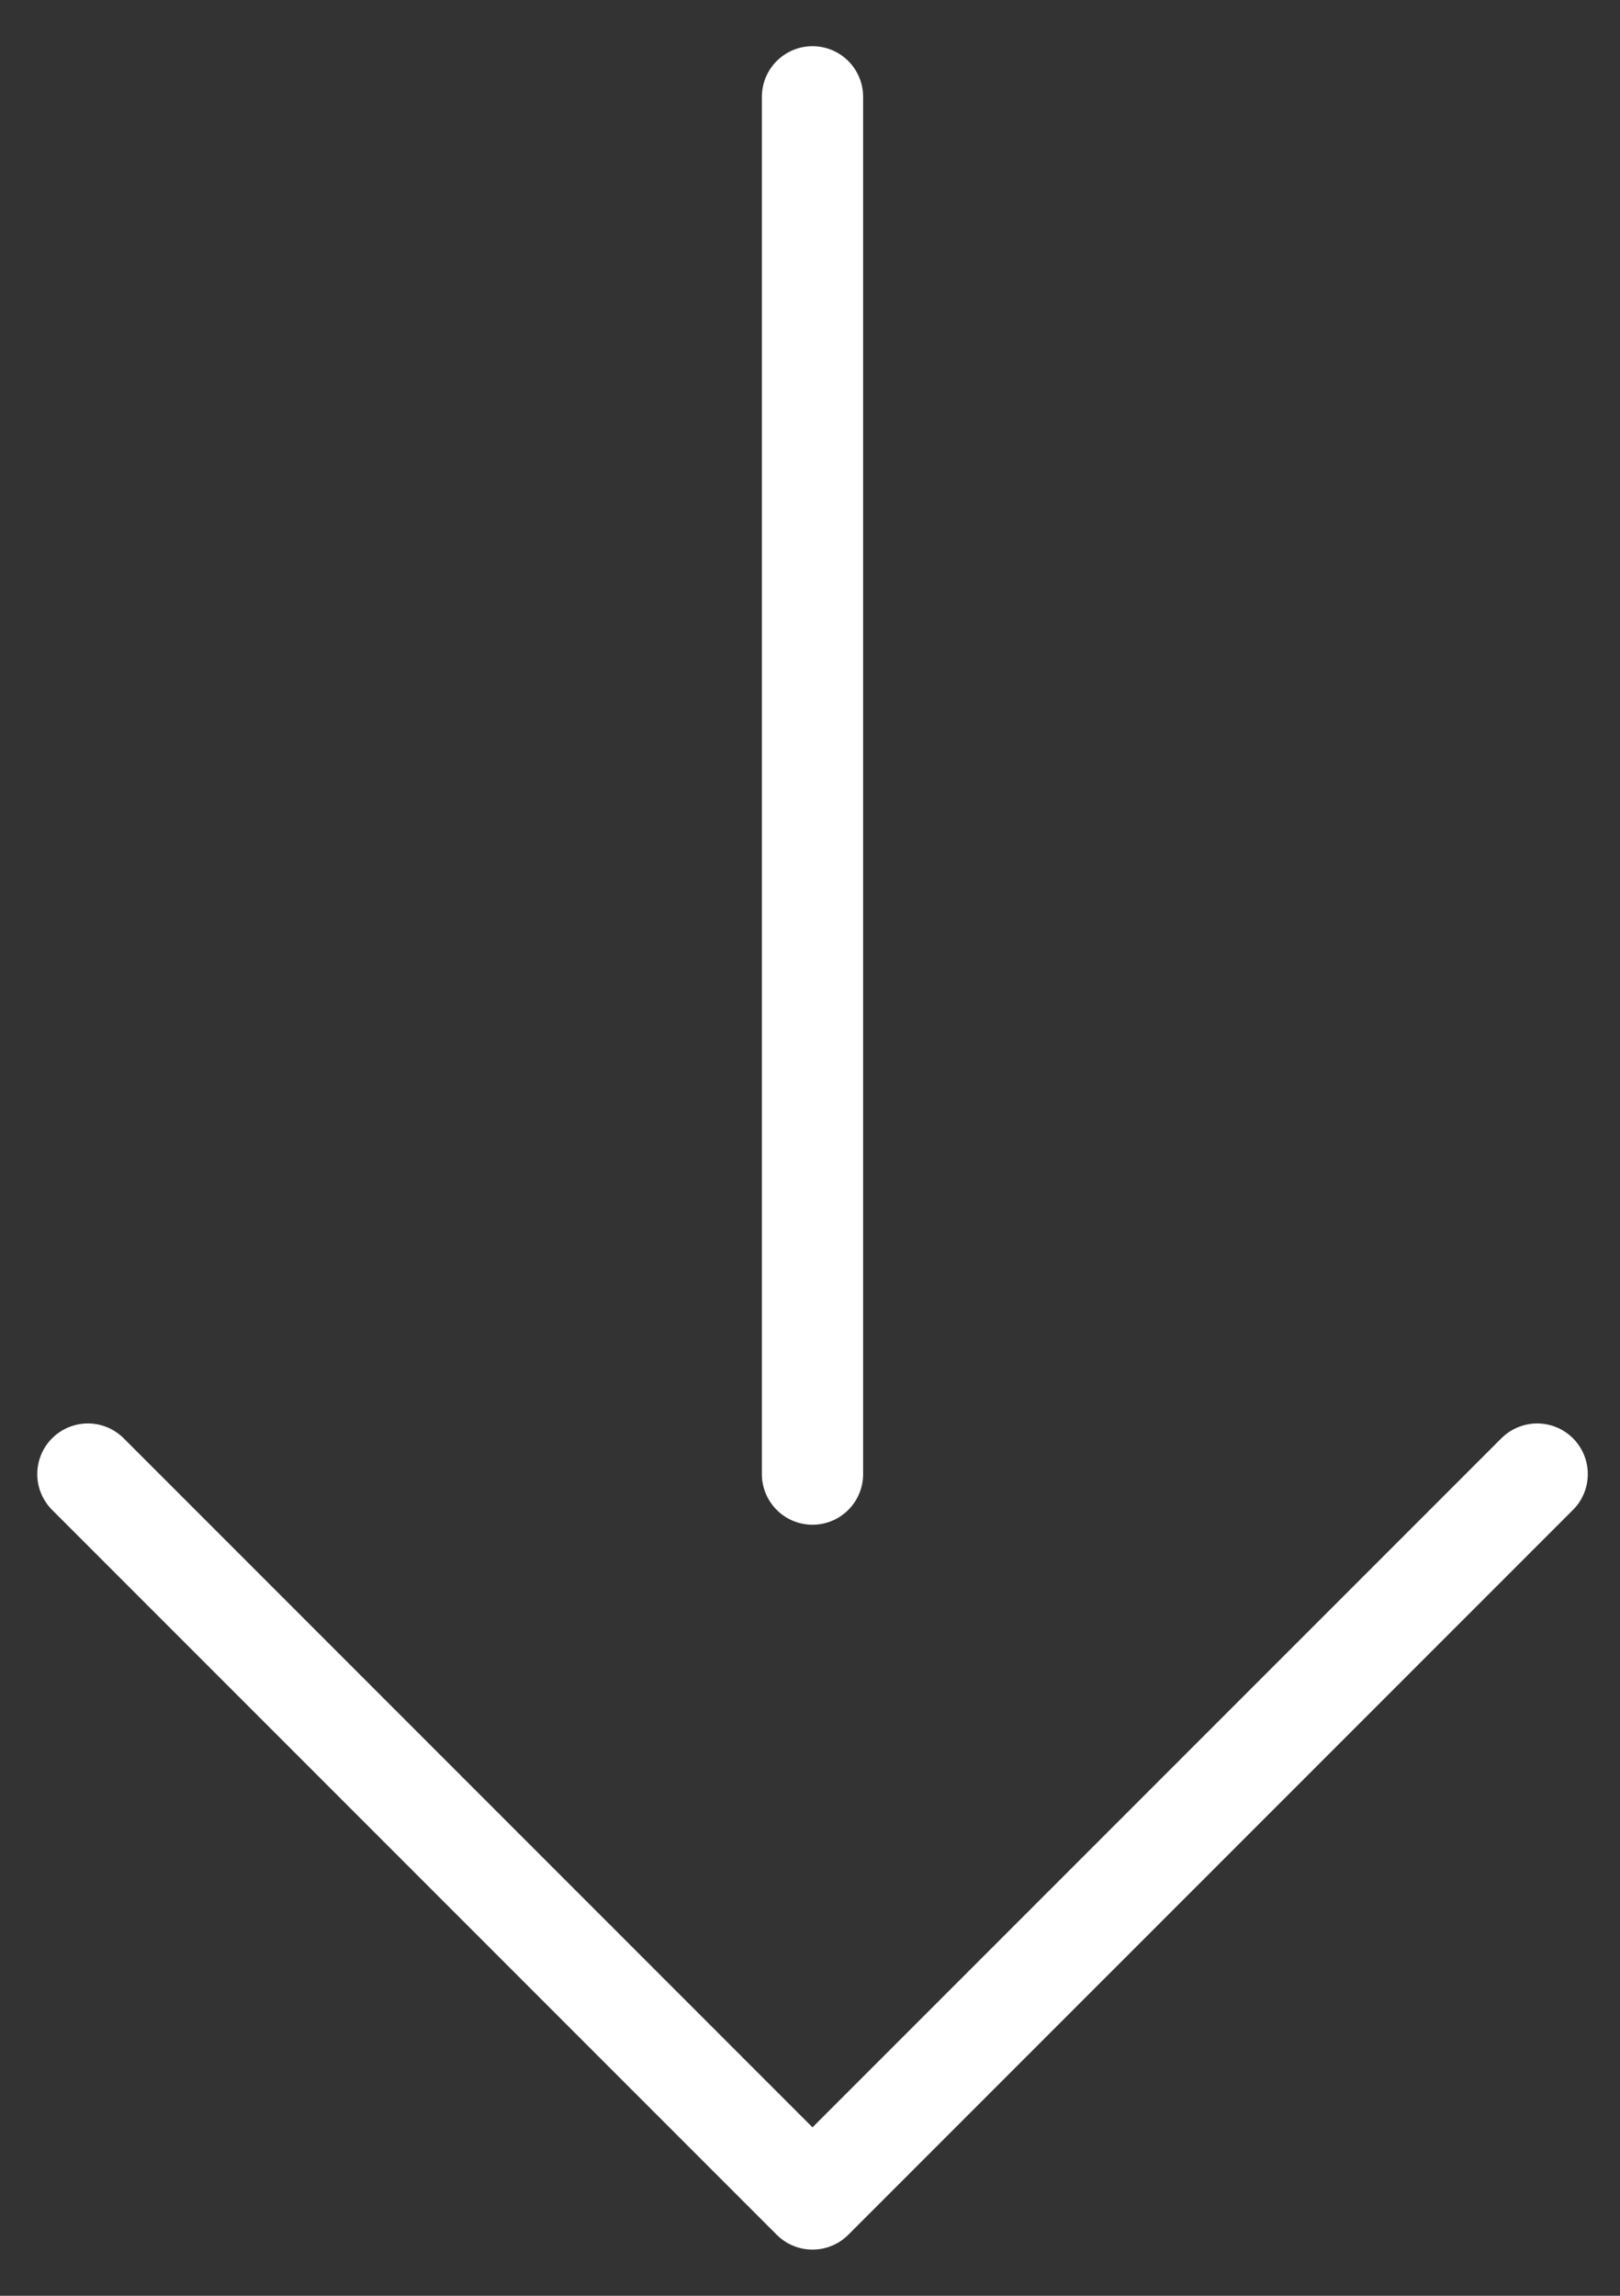 <svg width="24" height="34" viewBox="0 0 24 34" fill="none" xmlns="http://www.w3.org/2000/svg">
<rect x="0" y="0" width="24" height="34" fill="#333333" stroke="none"/>
<path d="M12.037 21.831L12.037 1.434" stroke="white" stroke-width="1.5" stroke-linecap="round" stroke-linejoin="round"/>
<path d="M1.302 21.831L12.037 32.566L22.773 21.831" stroke="white" stroke-width="1.5" stroke-linecap="round" stroke-linejoin="round"/>
</svg>
